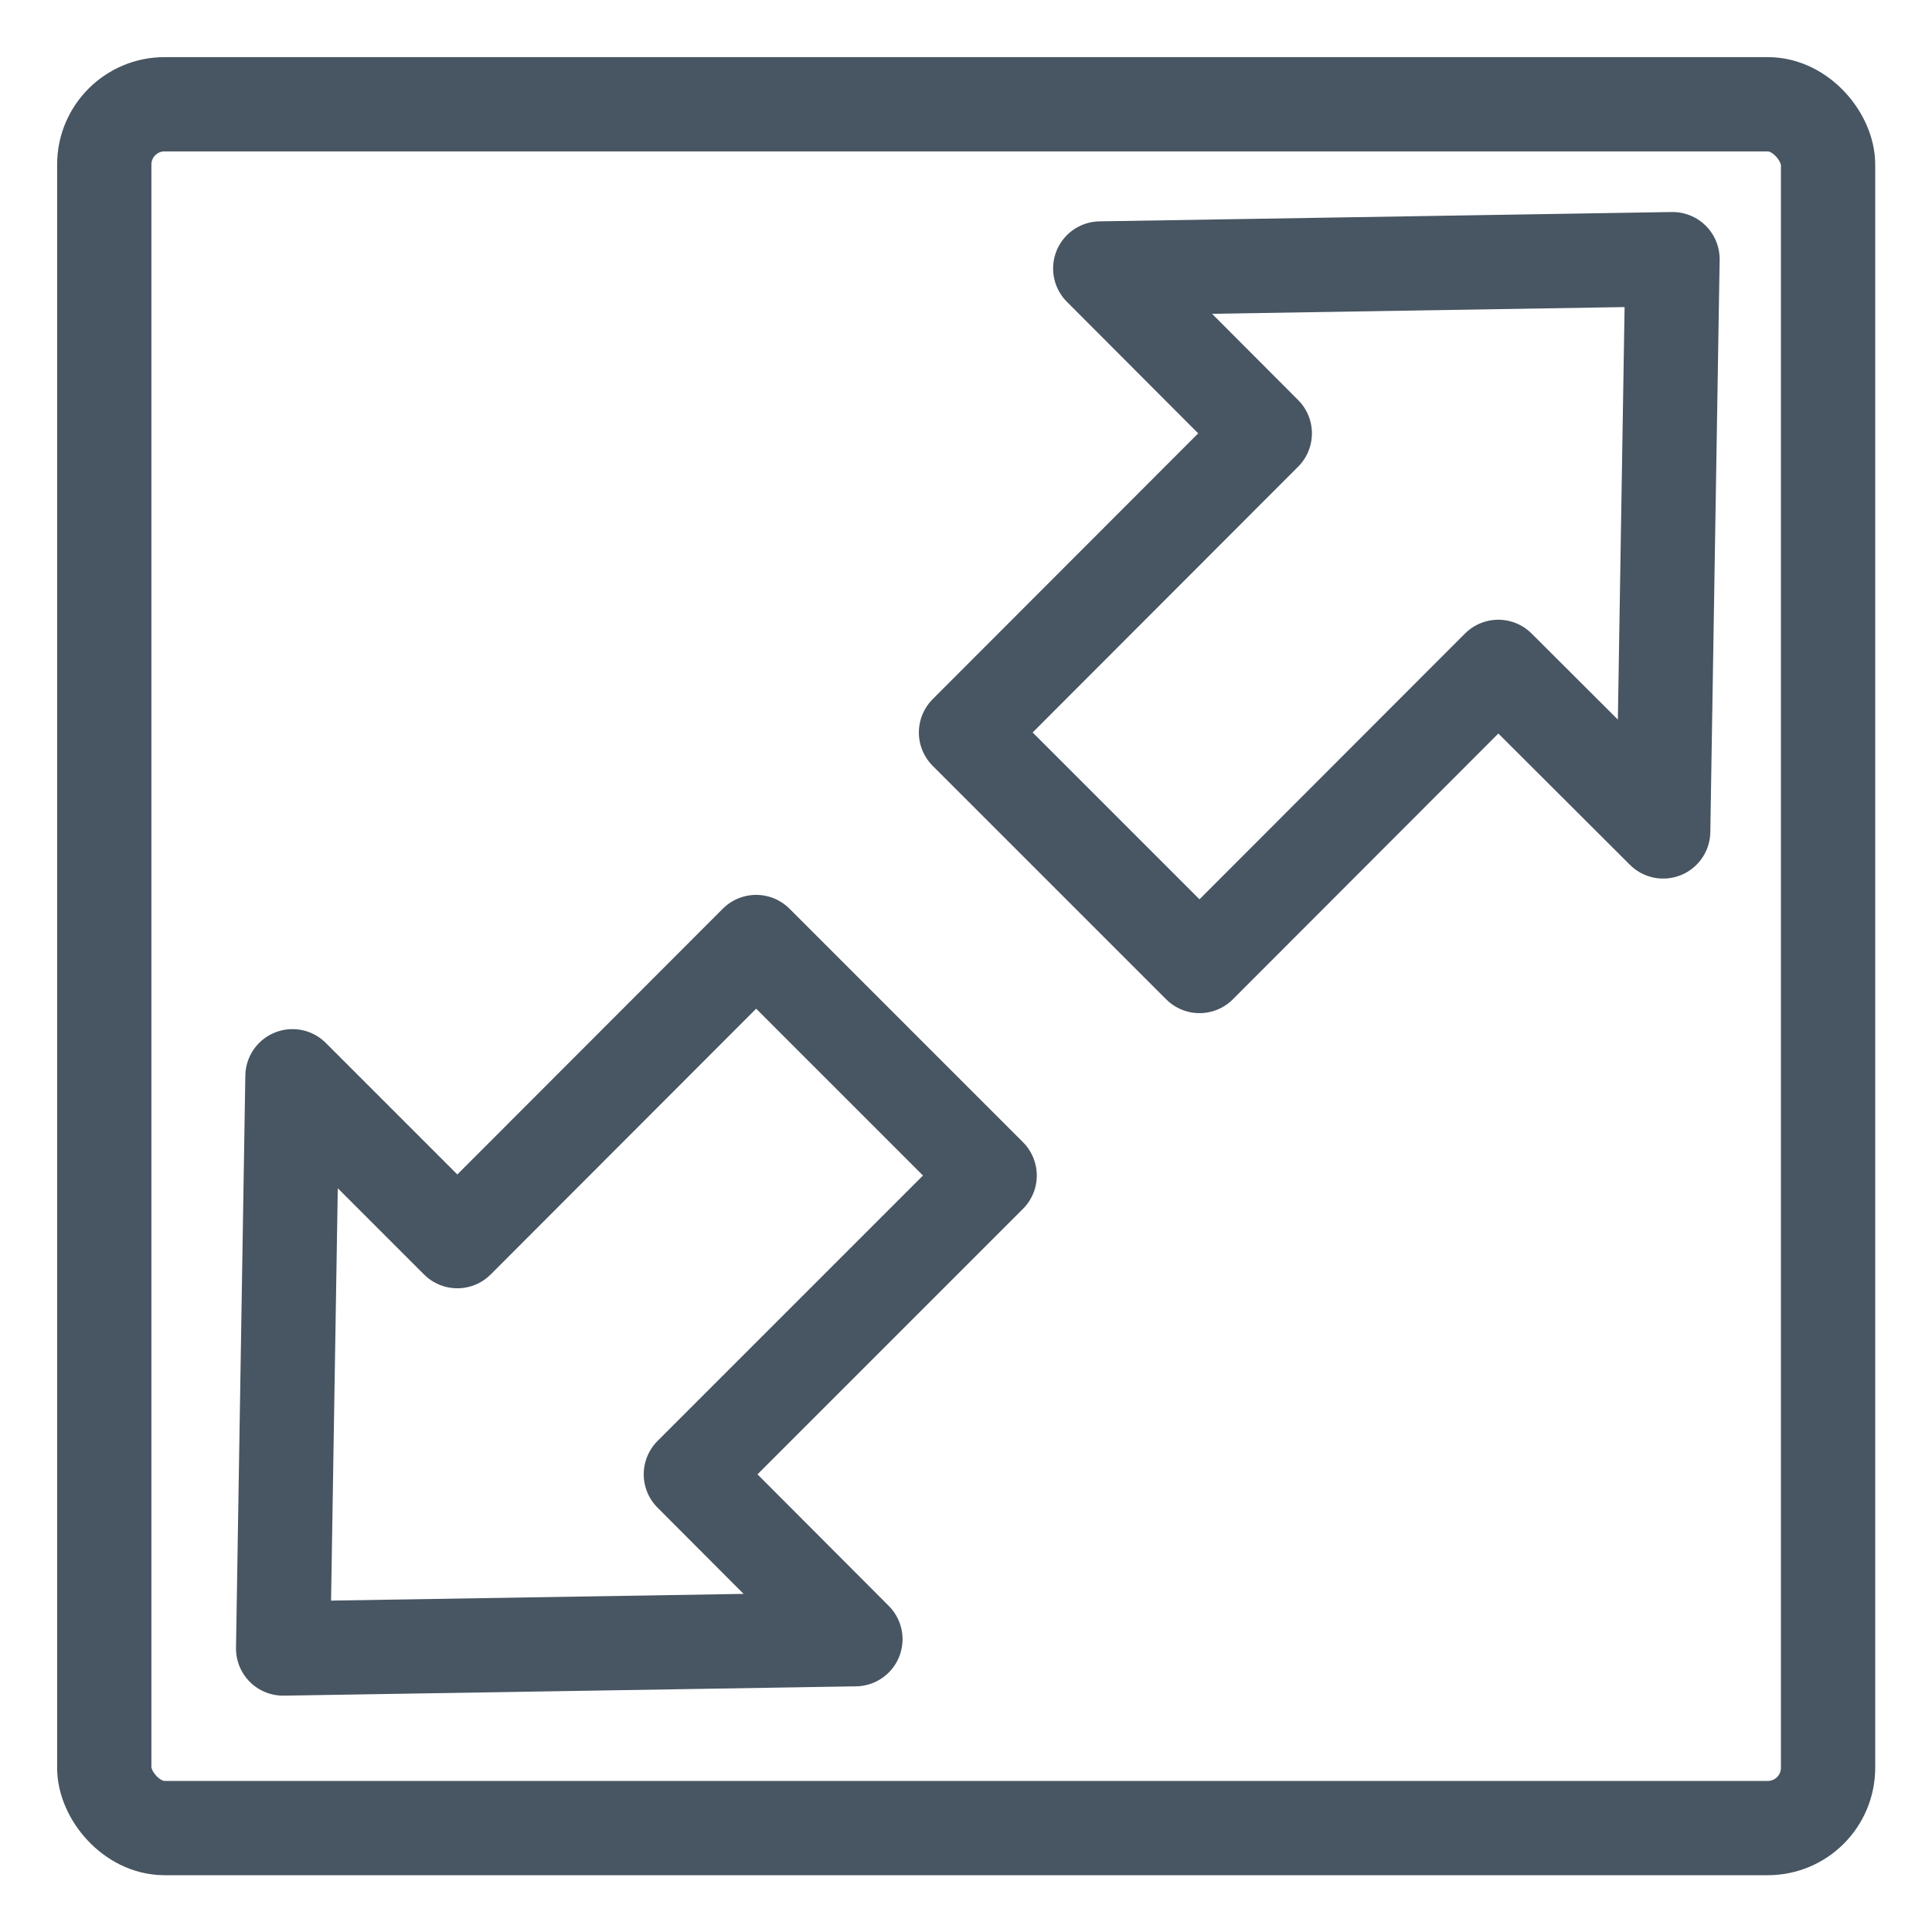<?xml version="1.0" encoding="UTF-8"?> <svg xmlns="http://www.w3.org/2000/svg" id="Слой_1" data-name="Слой 1" viewBox="0 0 58 58"> <defs> <style>.cls-1,.cls-2{fill:none;stroke:#485562;stroke-width:2.83px;}.cls-2{stroke-linecap:round;stroke-linejoin:round;}</style> </defs> <rect class="cls-1" x="3.13" y="3.13" width="51.75" height="51.75" rx="1.81"></rect> <polygon class="cls-2" points="8.78 32.31 8.5 49.49 25.68 49.21 20.74 44.26 29.71 35.29 22.7 28.28 13.73 37.26 8.78 32.31"></polygon> <polygon class="cls-2" points="49.93 24.96 50.21 7.78 33.03 8.06 37.97 13.01 29 21.99 36.01 29 44.98 20.02 49.93 24.96"></polygon> </svg> 